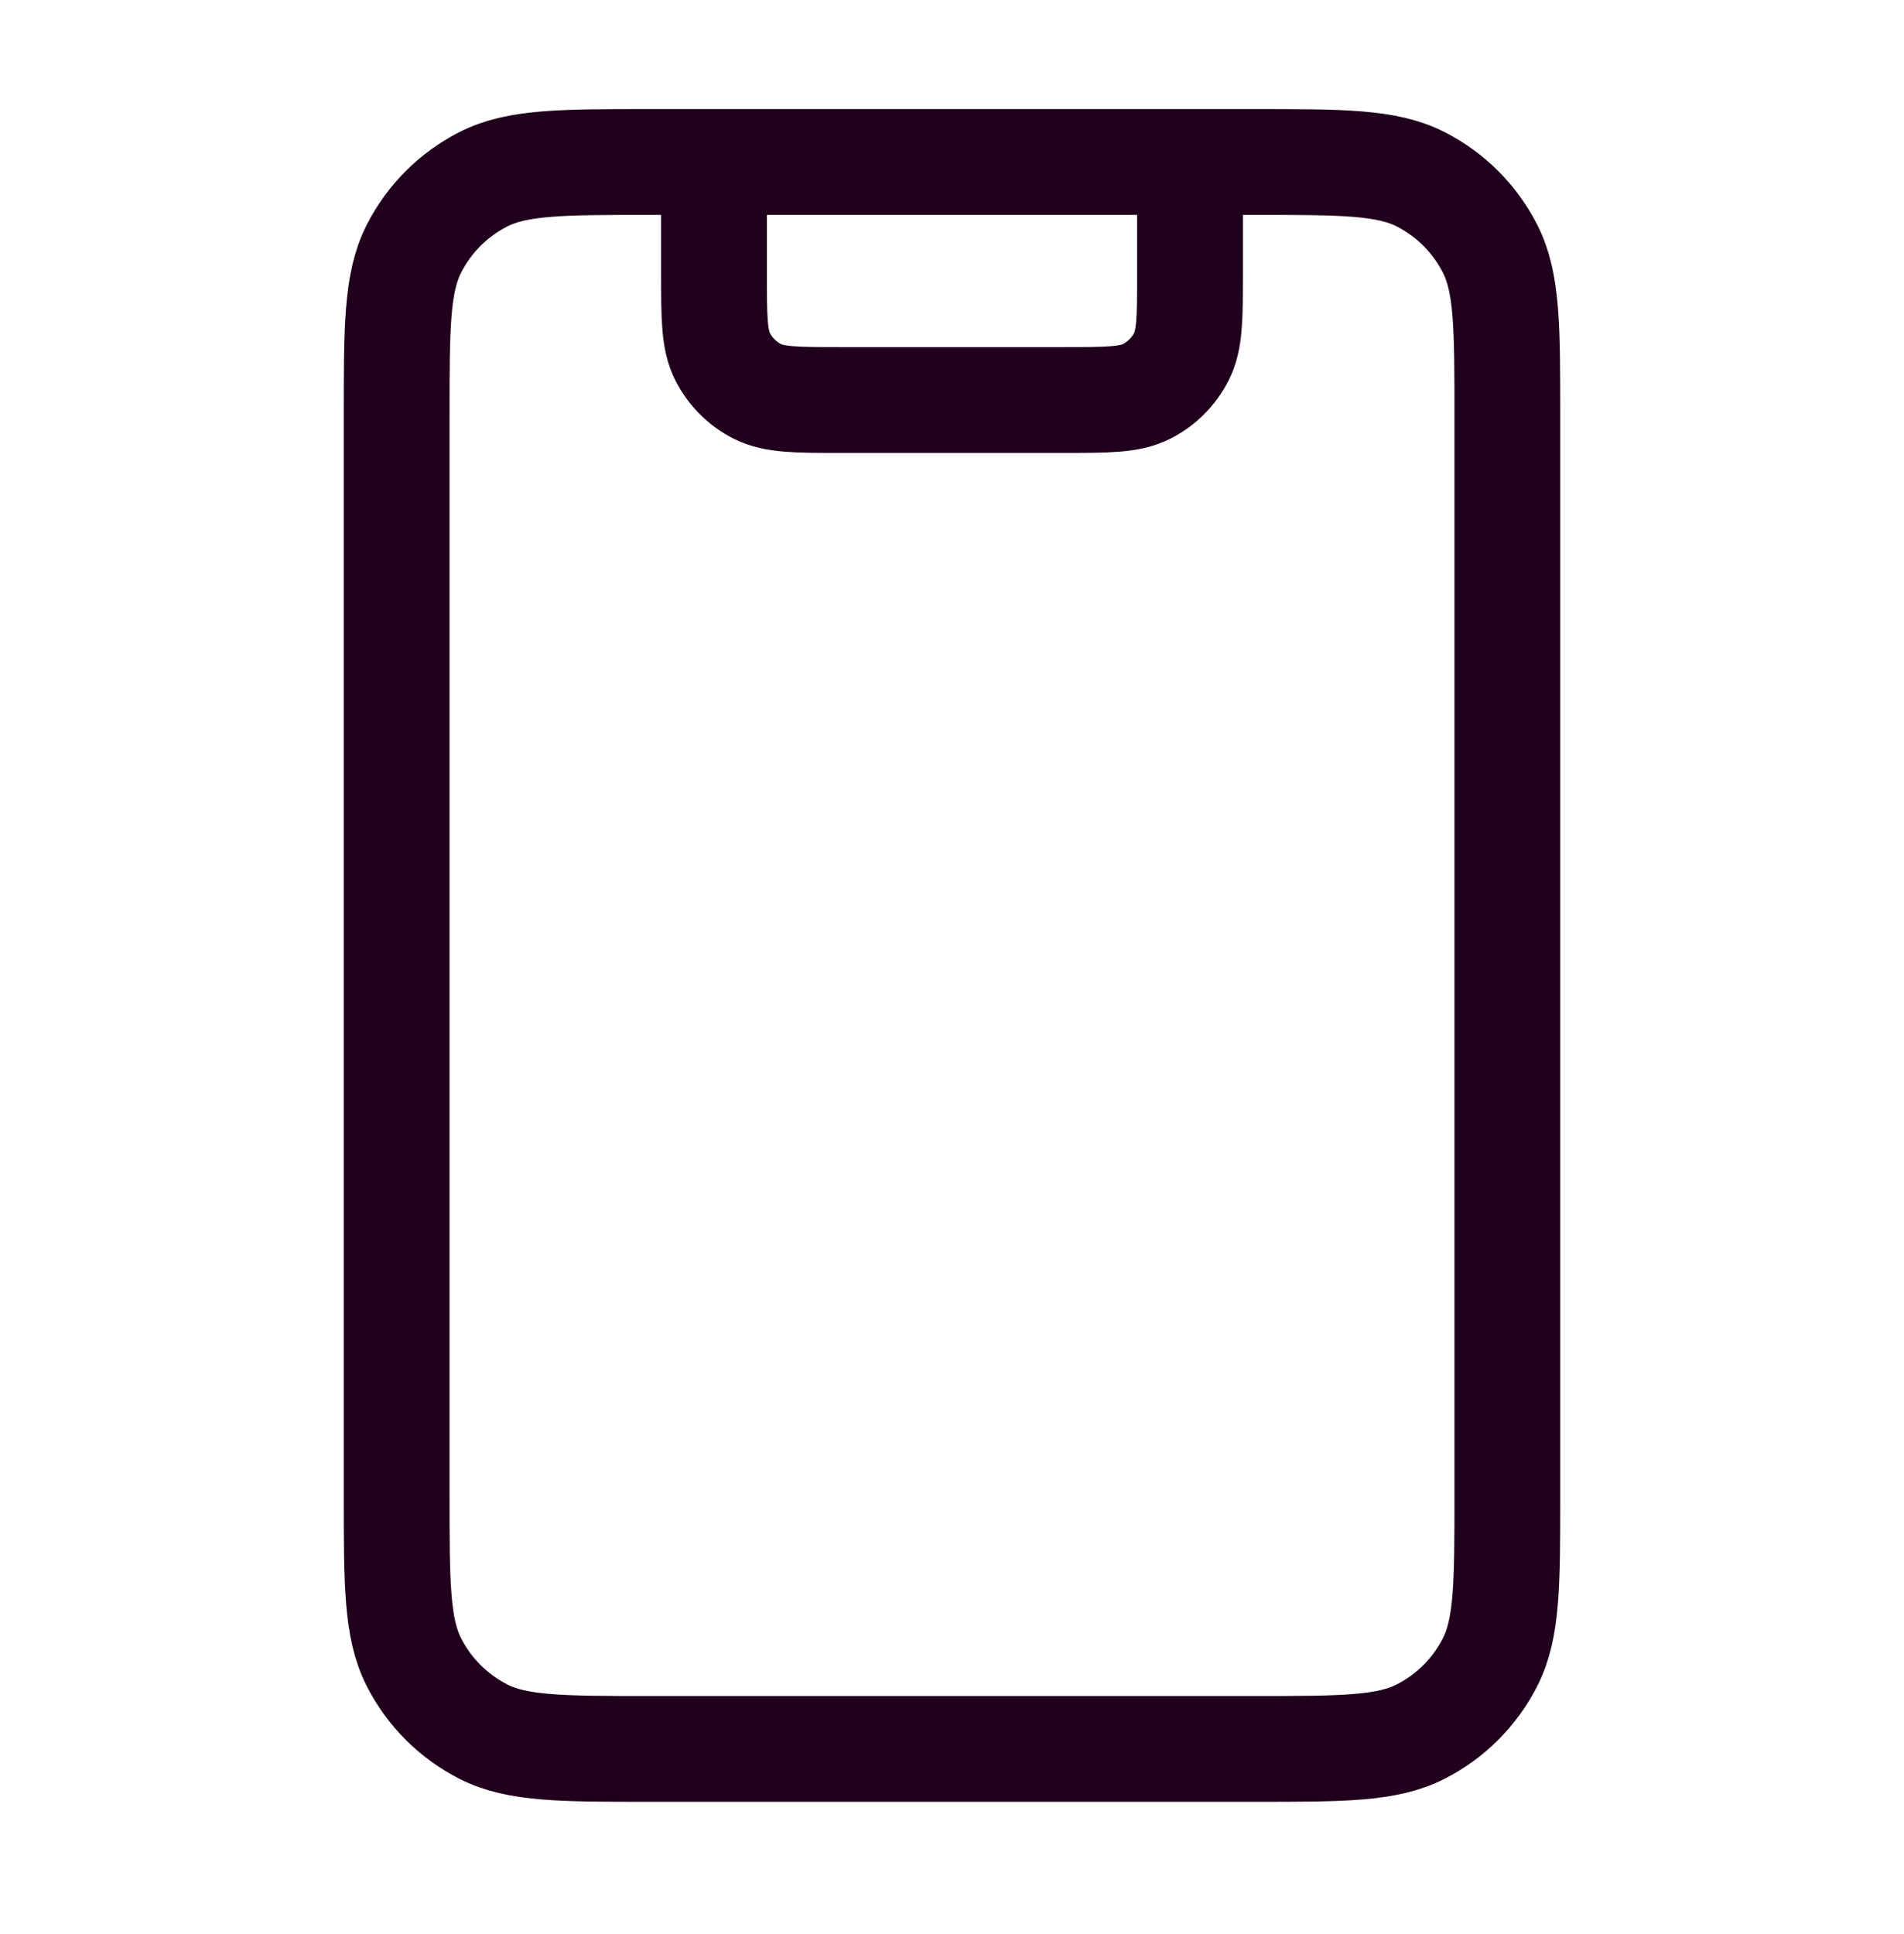 <svg width="64" height="65" viewBox="0 0 64 65" fill="none" xmlns="http://www.w3.org/2000/svg">
<path d="M40 5.444V9.178C40 10.671 40 11.418 39.709 11.988C39.454 12.49 39.046 12.898 38.544 13.154C37.974 13.444 37.227 13.444 35.733 13.444H28.267C26.773 13.444 26.026 13.444 25.456 13.154C24.954 12.898 24.546 12.49 24.291 11.988C24 11.418 24 10.671 24 9.178V5.444M21.867 58.778H42.133C45.12 58.778 46.614 58.778 47.755 58.196C48.758 57.685 49.574 56.869 50.085 55.866C50.667 54.725 50.667 53.231 50.667 50.244V13.978C50.667 10.991 50.667 9.497 50.085 8.356C49.574 7.353 48.758 6.537 47.755 6.026C46.614 5.444 45.12 5.444 42.133 5.444H21.867C18.88 5.444 17.386 5.444 16.245 6.026C15.242 6.537 14.426 7.353 13.915 8.356C13.333 9.497 13.333 10.991 13.333 13.978V50.244C13.333 53.231 13.333 54.725 13.915 55.866C14.426 56.869 15.242 57.685 16.245 58.196C17.386 58.778 18.88 58.778 21.867 58.778Z" stroke="#20001C" stroke-width="3.556" stroke-linecap="round" stroke-linejoin="round"/>
</svg>
